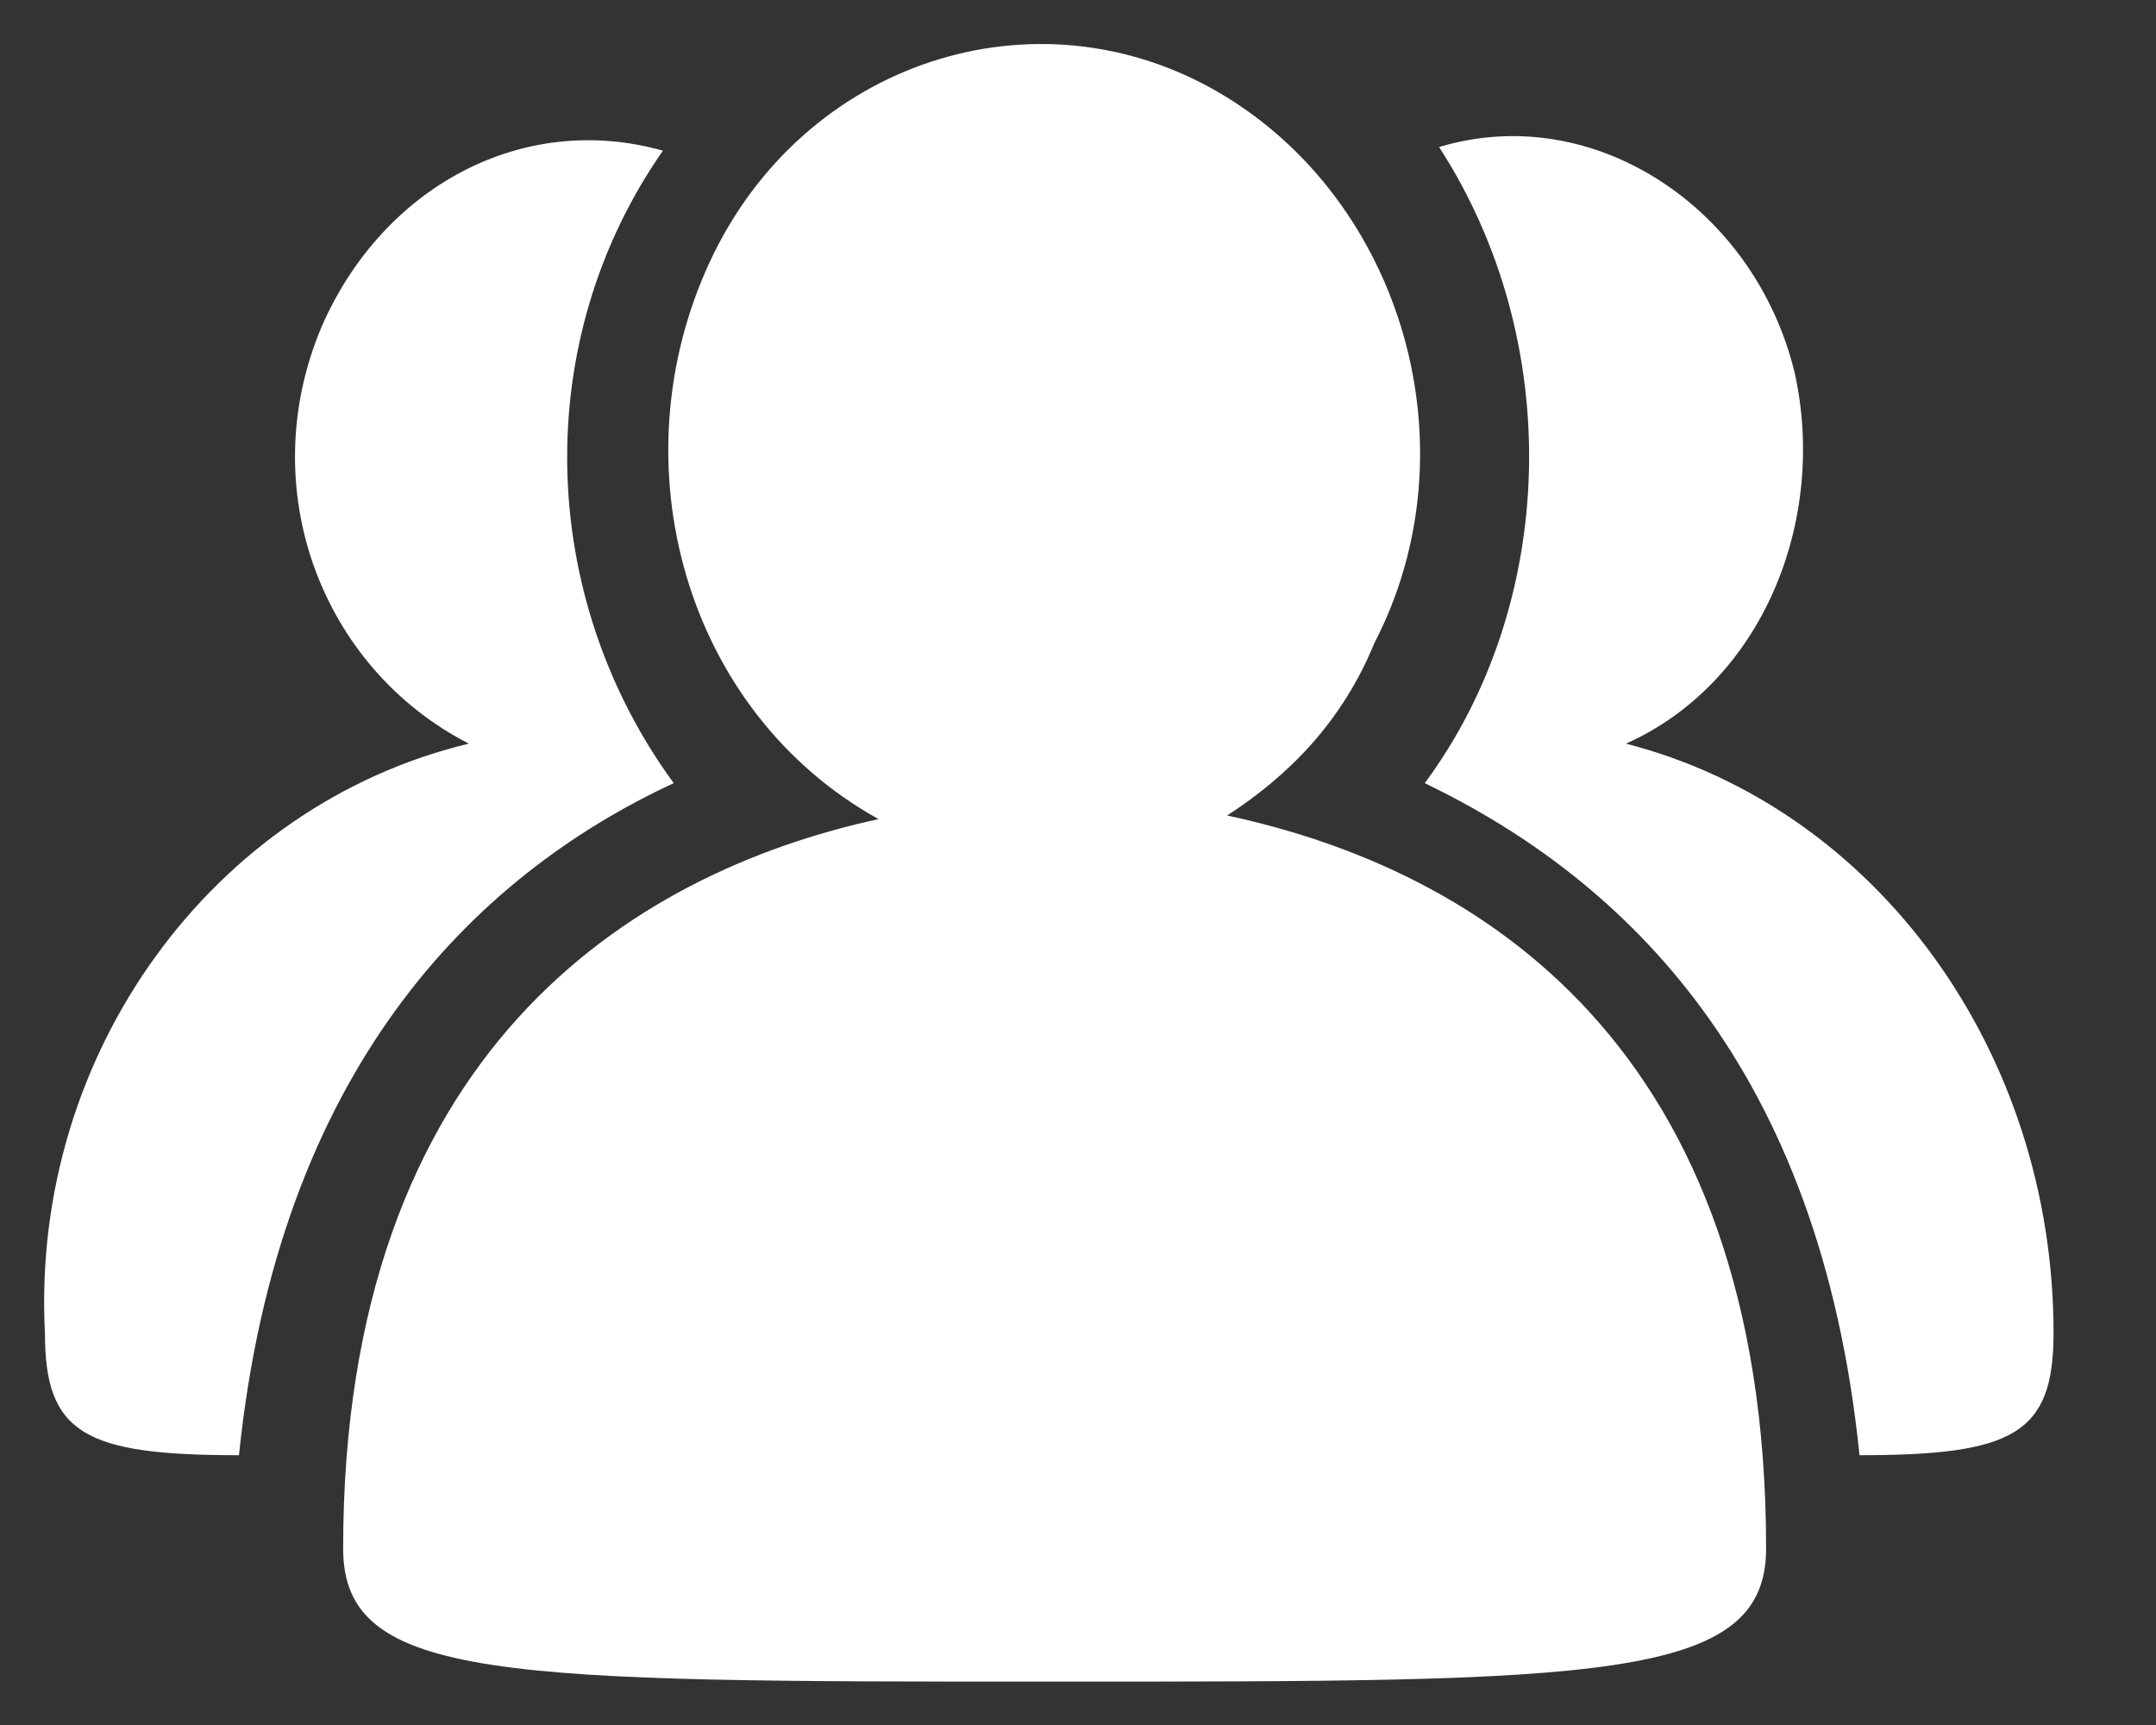 <?xml version="1.0" encoding="UTF-8"?>
<svg width="25px" height="20px" viewBox="0 0 25 20" version="1.1" xmlns="http://www.w3.org/2000/svg" xmlns:xlink="http://www.w3.org/1999/xlink">
    <rect x="0" y="0" width="25" height="20" fill="#333333" stroke="none"/>
    <title>团队、组织架构、社群-06</title>
    <g id="页面-1" stroke="none" stroke-width="1" fill="none" fill-rule="evenodd">
        <g id="首页优化第二版" transform="translate(-1340, -6880)" fill="#FFFFFF" fill-rule="nonzero">
            <g id="编组-157" transform="translate(0, 6071)">
                <g id="编组-13-+-编组-15-+-编组-15备份-2-+-编组-15备份-5-+-编组-15备份-4-+-编组-15备份-7-+-编组-15备份-+-编组-15备份-3-+-编组-15备份-6-+-编组-17-蒙版-2" transform="translate(182, 256)">
                    <g id="编组-66" transform="translate(1158, 553)">
                        <g id="团队、组织架构、社群-06" transform="translate(0.5, 0.5)">
                            <path d="M23.312,14.955 C23.312,16.122 22.854,16.372 21.062,16.372 C20.604,11.872 18.354,9.705 16.021,8.58 C17.562,6.497 17.646,3.455 16.187,1.205 C17.979,0.664 19.854,1.914 20.312,3.83 C20.687,5.539 19.937,7.414 18.354,8.122 C21.271,8.872 23.312,11.705 23.312,14.955 L23.312,14.955 Z M13.729,8.955 C16.646,9.58 19.979,11.622 19.979,17.455 C19.979,18.997 18.021,18.997 11.729,18.997 C5.354,18.997 3.479,18.997 3.479,17.455 C3.479,11.705 6.812,9.622 9.687,8.997 C7.437,7.747 6.646,4.872 7.729,2.539 C8.812,0.205 11.521,-0.67 13.646,0.58 C15.771,1.83 16.604,4.705 15.437,6.955 C15.062,7.872 14.437,8.497 13.729,8.955 Z M7.312,8.58 C4.979,9.664 2.729,11.914 2.271,16.372 C0.479,16.372 0.021,16.122 0.021,14.955 C-0.146,11.705 1.979,8.83 4.937,8.122 C3.229,7.247 2.437,5.164 3.229,3.289 C3.937,1.664 5.562,0.789 7.187,1.247 C5.646,3.455 5.729,6.414 7.312,8.58 Z" id="形状"></path>
                        </g>
                    </g>
                </g>
            </g>
        </g>
    </g>
</svg>